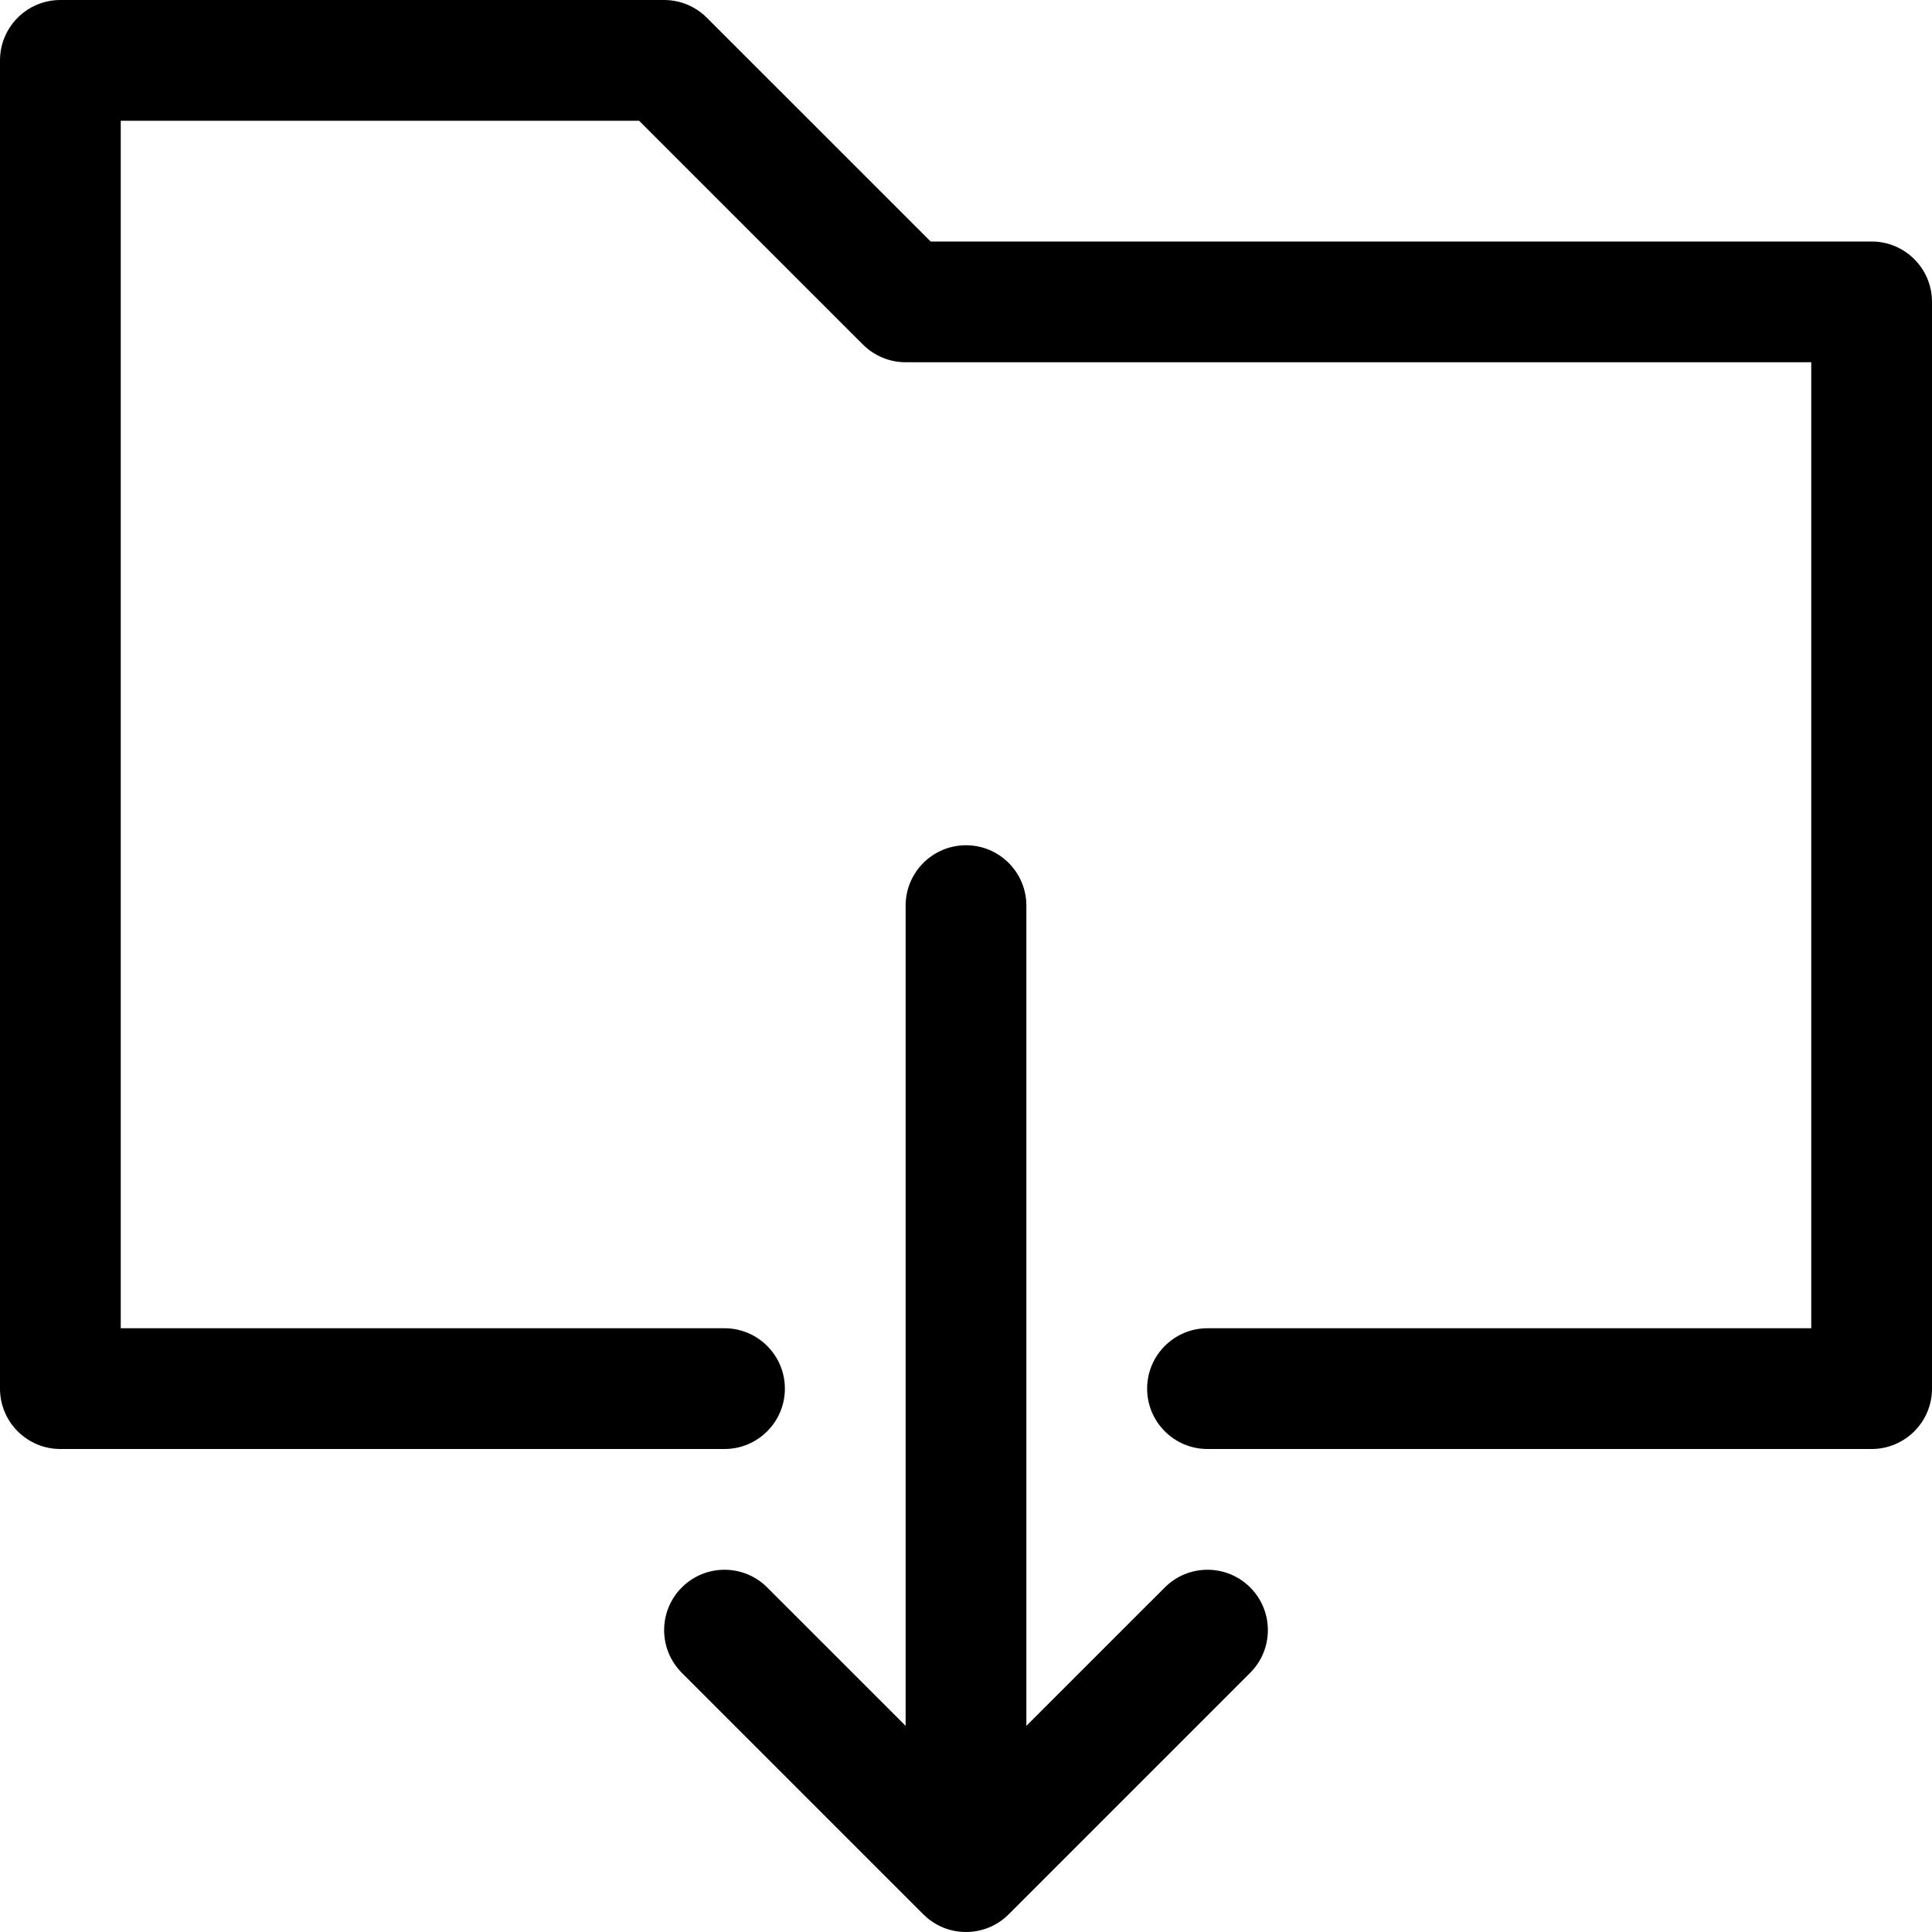 <?xml version="1.0" encoding="utf-8"?>
<!-- Скачано с сайта svg4.ru / Downloaded from svg4.ru -->
<!DOCTYPE svg PUBLIC "-//W3C//DTD SVG 1.1//EN" "http://www.w3.org/Graphics/SVG/1.1/DTD/svg11.dtd">
<svg fill="#000000" version="1.1" id="Ebene_1" xmlns="http://www.w3.org/2000/svg" xmlns:xlink="http://www.w3.org/1999/xlink" 
	 width="800px" height="800px" viewBox="0 0 64 64" enable-background="new 0 0 64 64" xml:space="preserve">
<g>
	<path d="M0,46c0,1.104,0.896,2,2,2h22c1.104,0,2-0.896,2-2s-0.896-2-2-2H4V4h17.171l7.415,7.414C28.961,11.789,29.47,12,30,12h30
		v32H40c-1.104,0-2,0.896-2,2s0.896,2,2,2h22c1.104,0,2-0.896,2-2V10c0-1.104-0.896-2-2-2H30.829l-7.415-7.414
		C23.039,0.211,22.53,0,22,0H2C0.896,0,0,0.896,0,2V46z"/>
	<path d="M32,28c-1.104,0-2,0.896-2,2v27.171l-4.586-4.585c-0.78-0.781-2.048-0.781-2.828,0c-0.781,0.781-0.781,2.047,0,2.828l8,8
		C30.976,63.805,31.488,64,32,64s1.024-0.195,1.414-0.586l8-8c0.781-0.781,0.781-2.047,0-2.828c-0.78-0.781-2.048-0.781-2.828,0
		L34,57.171V30C34,28.896,33.104,28,32,28z"/>
</g>
</svg>